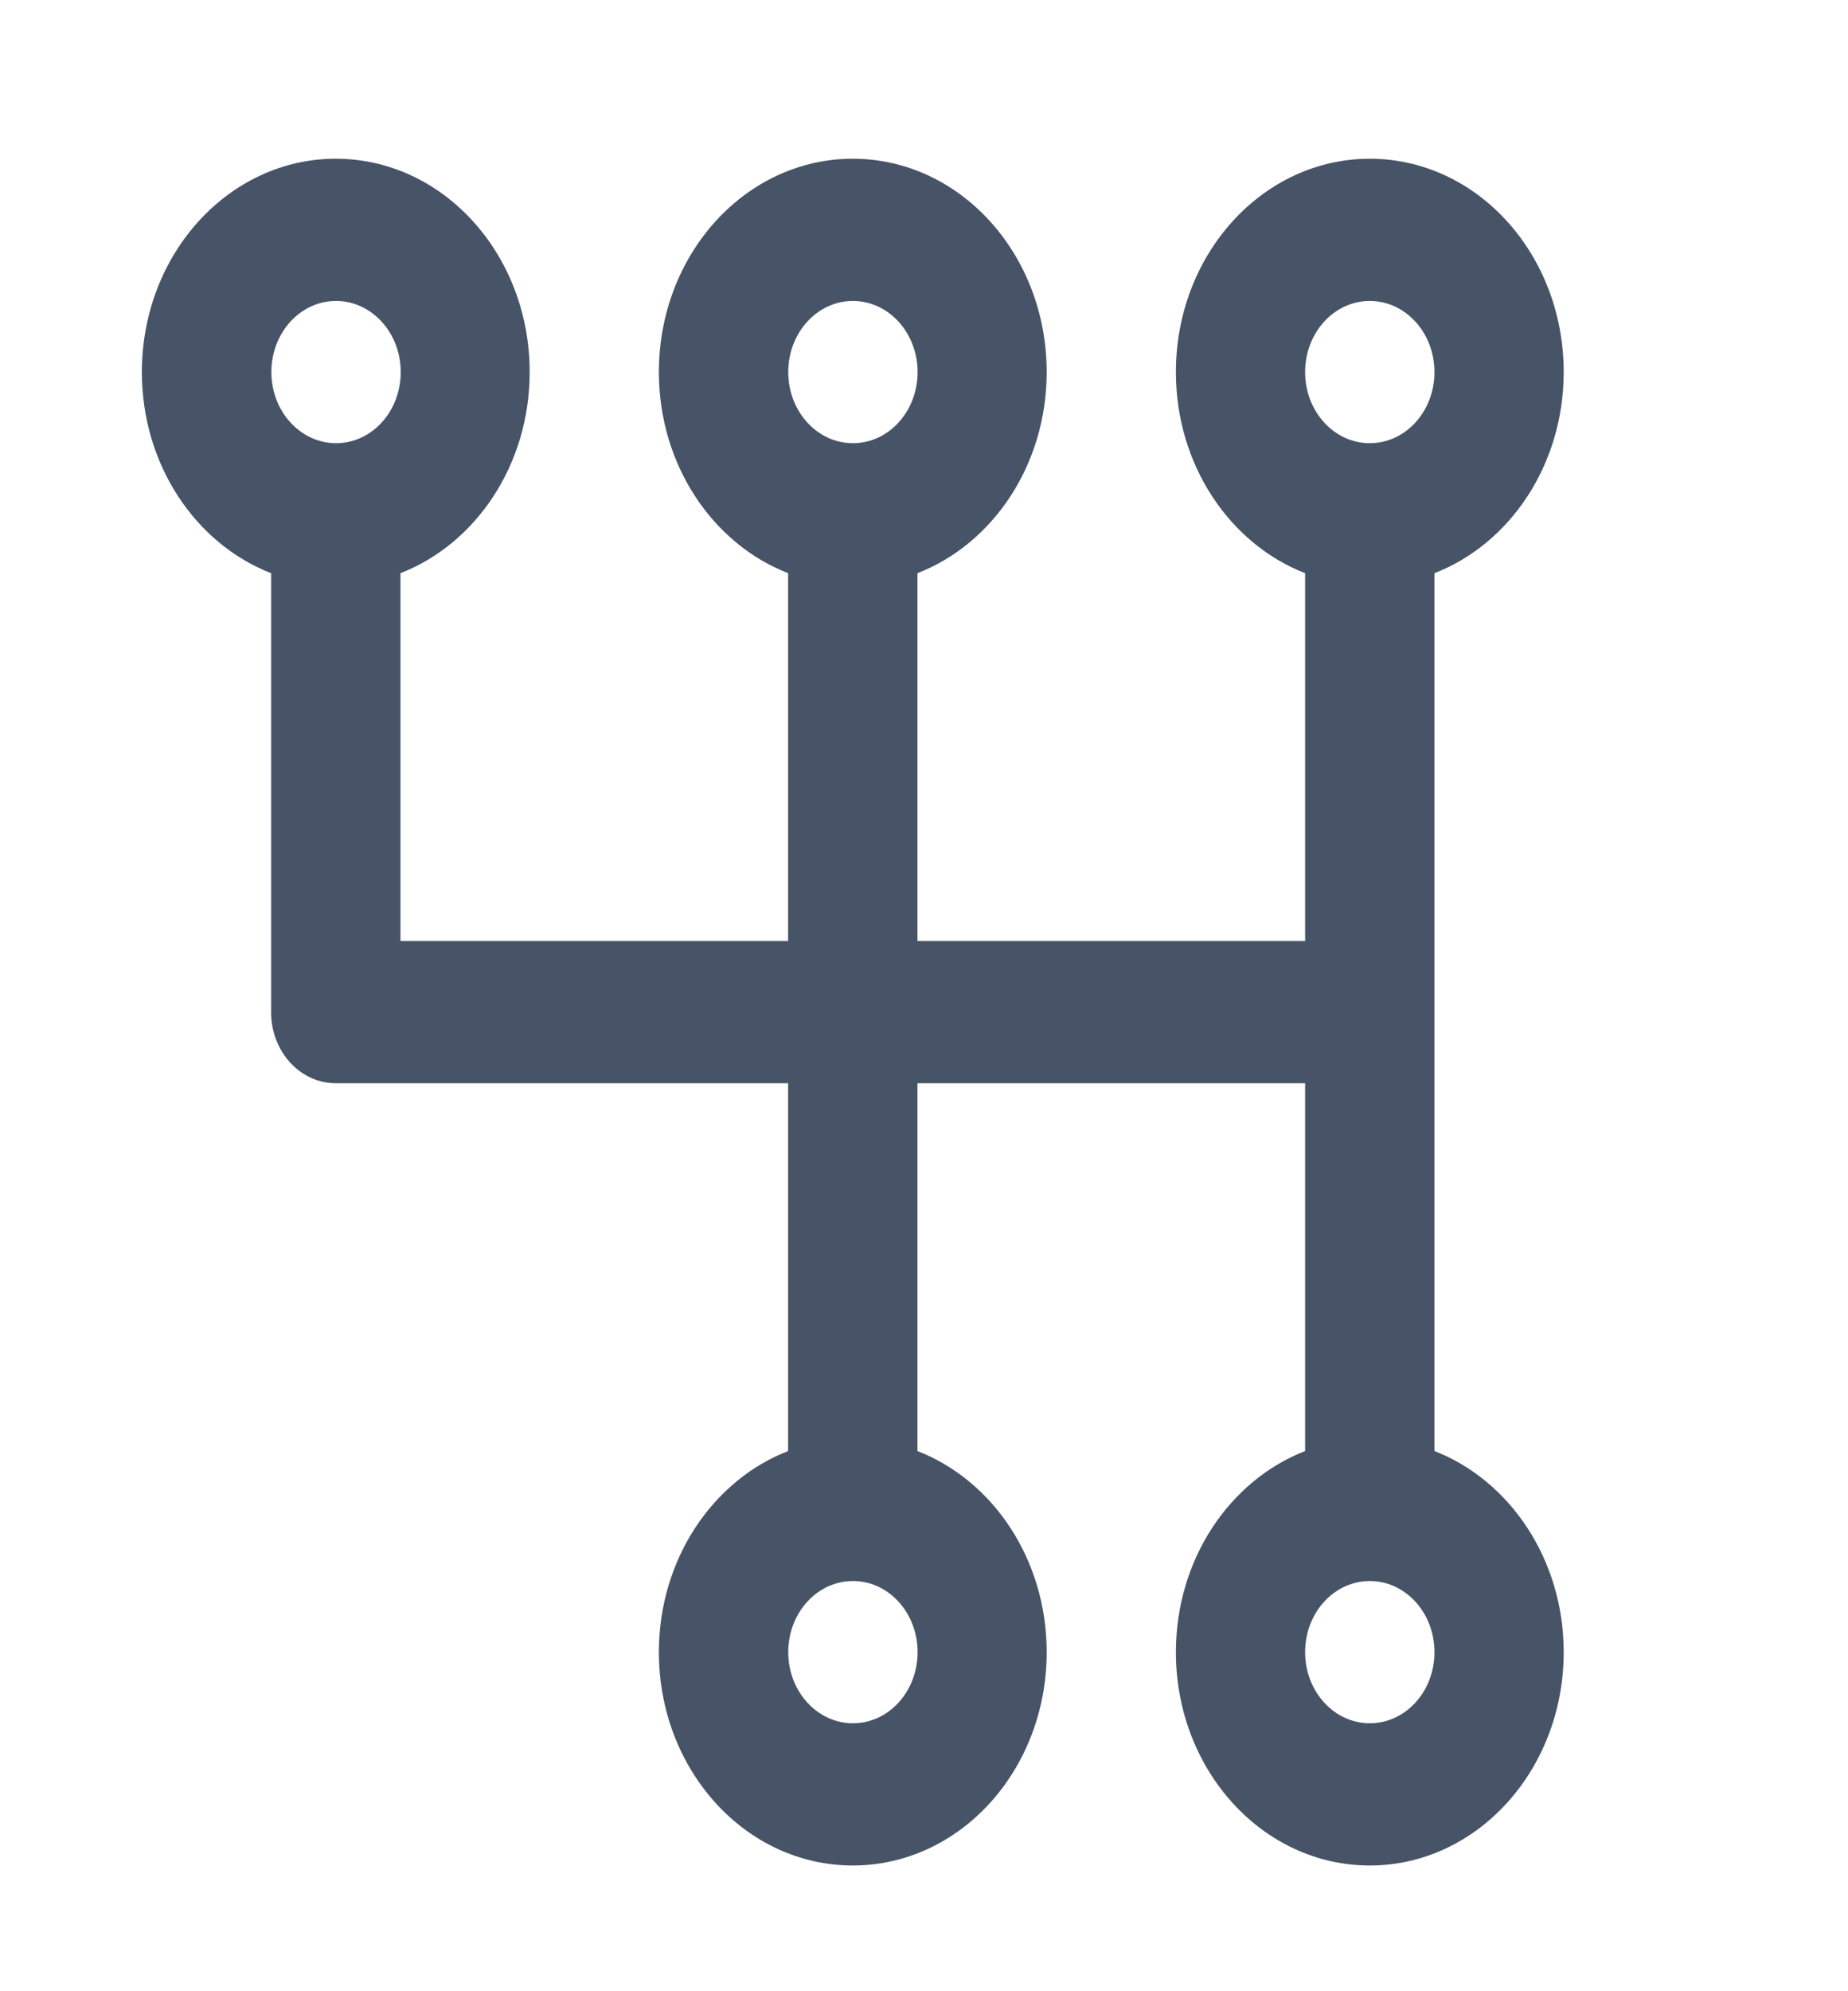 <svg fill="none" height="14" viewBox="0 0 13 14" width="13" xmlns="http://www.w3.org/2000/svg" xmlns:xlink="http://www.w3.org/1999/xlink"><clipPath id="a"><path d="m0 .769h13v13h-13z"/></clipPath><g clip-path="url(#a)"><path d="m10.091 10.202v-3.086-3.086c.53-.206.909-.761.909-1.414 0-.829-.61-1.5-1.364-1.5-.753 0-1.364.671-1.364 1.5 0 .653.379 1.208.909 1.414v2.586h-2.727v-2.586c.53-.206.909-.761.909-1.414 0-.829-.61-1.5-1.364-1.5s-1.364.671-1.364 1.5c0 .653.379 1.208.909 1.414v2.586h-2.727v-2.586c.53-.206.909-.761.909-1.414 0-.829-.61-1.5-1.364-1.5-.753 0-1.364.671-1.364 1.5 0 .653.379 1.208.909 1.414v3.086c0 .276.203.5.455.5h3.182v2.586c-.53.206-.909.761-.909 1.414 0 .829.61 1.5 1.364 1.5s1.364-.671 1.364-1.5c0-.653-.379-1.208-.909-1.414v-2.586h2.727v2.586c-.53.206-.909.761-.909 1.414 0 .829.61 1.5 1.364 1.5.753 0 1.364-.671 1.364-1.5 0-.653-.38-1.208-.909-1.414zm-.455-8.086c.251 0 .455.224.455.5s-.203.5-.455.5-.455-.224-.455-.5.203-.5.455-.5zm-3.636 0c.251 0 .455.224.455.5s-.203.5-.455.5-.455-.224-.455-.5.203-.5.455-.5zm-3.636 0c.251 0 .455.224.455.5s-.203.5-.455.5c-.251 0-.455-.224-.455-.5s.203-.5.455-.5zm3.636 10c-.251 0-.455-.224-.455-.5s.203-.5.455-.5.455.224.455.5-.203.5-.455.5zm3.636 0c-.251 0-.455-.224-.455-.5s.203-.5.455-.5.455.224.455.5-.203.5-.455.5z" fill="#475467"/></g></svg>